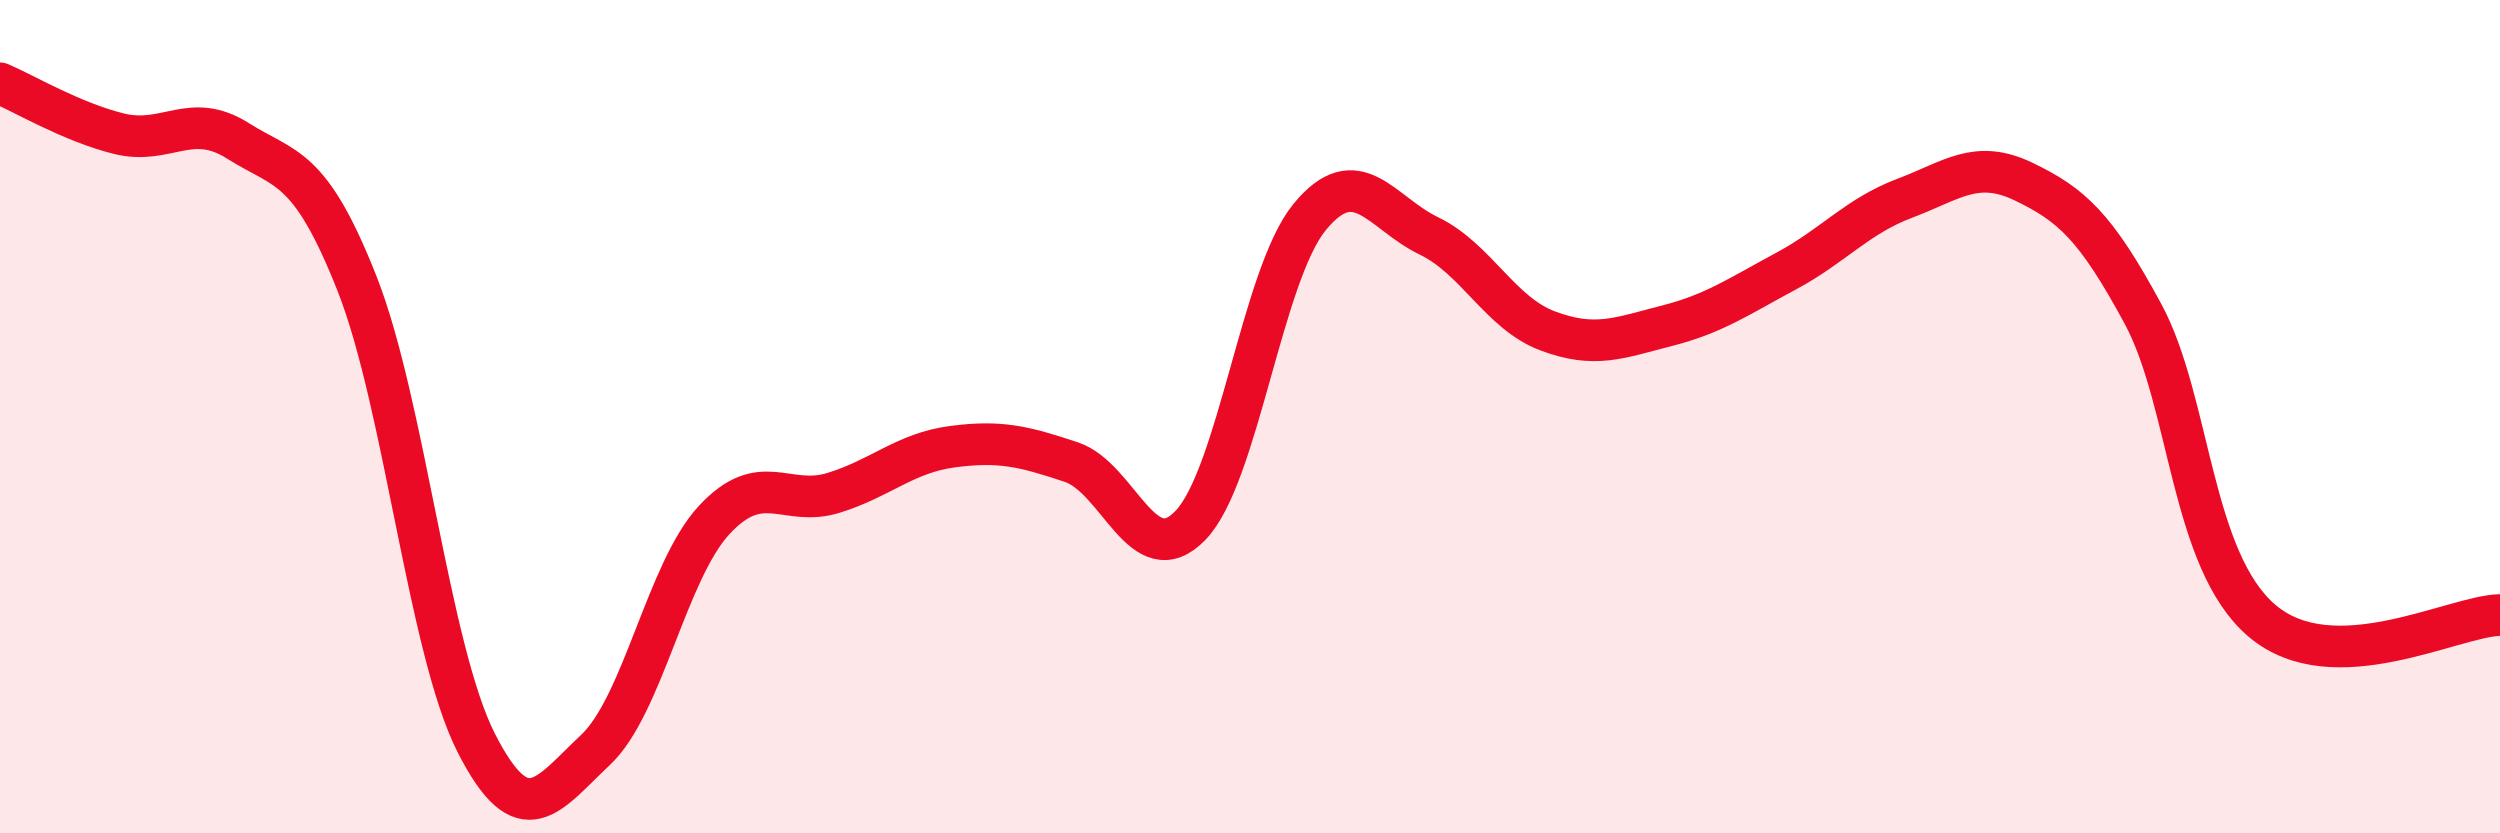 
    <svg width="60" height="20" viewBox="0 0 60 20" xmlns="http://www.w3.org/2000/svg">
      <path
        d="M 0,2 C 0.57,2.24 1.72,2.93 2.86,3.21 C 4,3.49 4.57,2.66 5.71,3.38 C 6.85,4.1 7.43,3.92 8.57,6.81 C 9.71,9.7 10.29,15.59 11.43,17.83 C 12.57,20.07 13.15,19.07 14.29,18 C 15.43,16.93 16,13.71 17.14,12.48 C 18.28,11.25 18.86,12.18 20,11.83 C 21.14,11.48 21.72,10.87 22.86,10.72 C 24,10.57 24.57,10.71 25.71,11.09 C 26.85,11.47 27.43,13.79 28.57,12.61 C 29.71,11.43 30.29,6.6 31.43,5.21 C 32.57,3.82 33.15,5.11 34.29,5.66 C 35.43,6.21 36,7.51 37.14,7.94 C 38.28,8.37 38.86,8.11 40,7.82 C 41.14,7.53 41.72,7.12 42.86,6.51 C 44,5.9 44.57,5.19 45.71,4.76 C 46.85,4.33 47.43,3.81 48.57,4.36 C 49.71,4.91 50.29,5.42 51.43,7.53 C 52.57,9.64 52.58,13.45 54.29,14.9 C 56,16.35 58.86,14.79 60,14.76L60 20L0 20Z"
        fill="#EB0A25"
        opacity="0.1"
        stroke-linecap="round"
        stroke-linejoin="round"
      />
      <path
        d="M 0,2 C 0.57,2.24 1.72,2.93 2.86,3.21 C 4,3.49 4.57,2.66 5.71,3.38 C 6.85,4.1 7.43,3.92 8.57,6.81 C 9.71,9.7 10.29,15.59 11.43,17.83 C 12.57,20.07 13.15,19.07 14.29,18 C 15.43,16.93 16,13.71 17.14,12.48 C 18.28,11.25 18.86,12.18 20,11.83 C 21.14,11.48 21.72,10.87 22.86,10.72 C 24,10.57 24.57,10.71 25.71,11.09 C 26.85,11.47 27.43,13.79 28.57,12.61 C 29.71,11.43 30.29,6.6 31.43,5.21 C 32.57,3.82 33.15,5.11 34.29,5.66 C 35.43,6.21 36,7.51 37.14,7.94 C 38.28,8.37 38.86,8.11 40,7.82 C 41.14,7.53 41.72,7.12 42.86,6.51 C 44,5.9 44.57,5.19 45.71,4.76 C 46.85,4.33 47.43,3.81 48.57,4.36 C 49.71,4.91 50.29,5.42 51.43,7.53 C 52.57,9.64 52.58,13.45 54.29,14.9 C 56,16.35 58.86,14.79 60,14.76"
        stroke="#EB0A25"
        stroke-width="1"
        fill="none"
        stroke-linecap="round"
        stroke-linejoin="round"
      />
    </svg>
  
